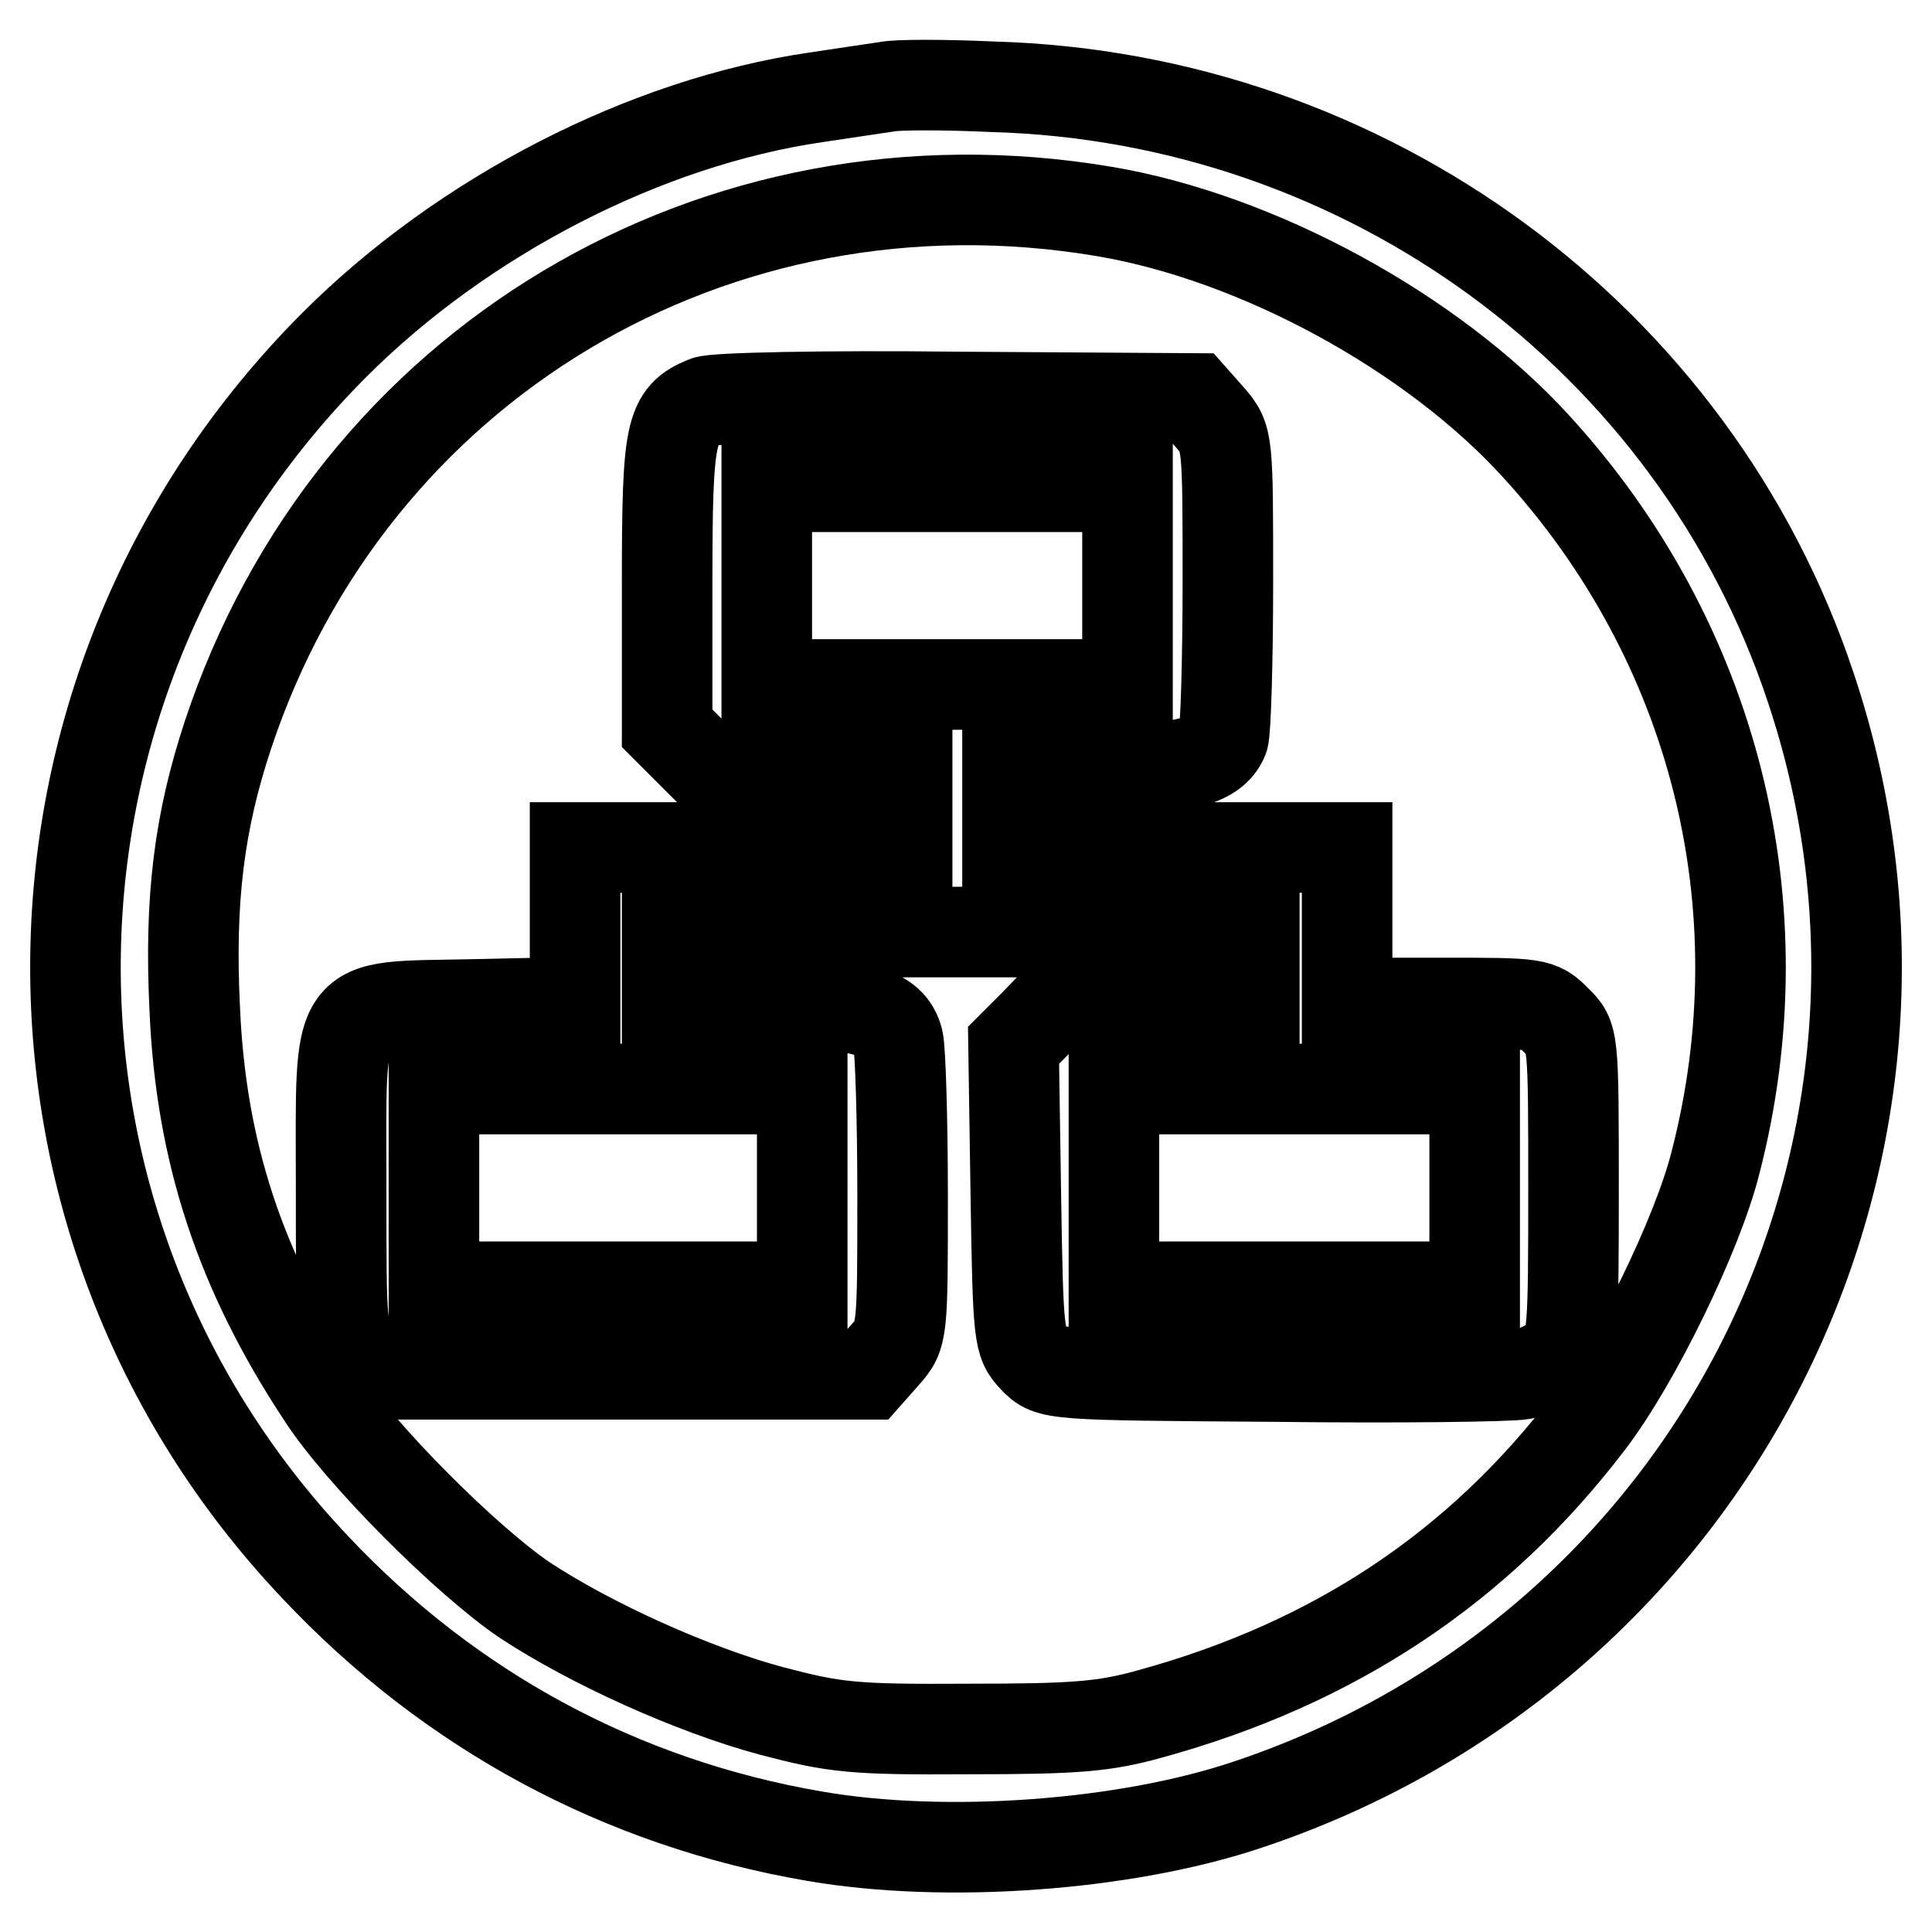 <?xml version="1.0" encoding="utf-8"?>
<!-- Svg Vector Icons : http://www.onlinewebfonts.com/icon -->
<!DOCTYPE svg PUBLIC "-//W3C//DTD SVG 1.1//EN" "http://www.w3.org/Graphics/SVG/1.1/DTD/svg11.dtd">
<svg version="1.1" xmlns="http://www.w3.org/2000/svg" xmlns:xlink="http://www.w3.org/1999/xlink" x="0px" y="0px" viewBox="0 0 256 256" enable-background="new 0 0 256 256" xml:space="preserve">
<g> <g> <path stroke-width="12" fill-opacity="0" stroke="#000000"  d="M117.5,11.5c-1.3,0.2-5.5,0.8-9.4,1.4c-22.6,3.3-46.7,15.7-63.8,32.8C-0.4,90.5-1.6,161.9,41.8,207.7  c17.9,19,40.5,31.2,66.1,35.6c17.3,3,41.2,1.3,57.5-4.2c61.9-20.7,95.1-86.7,74.5-148.1c-15.4-46.2-58.8-78.1-108.3-79.5  C125.1,11.2,118.8,11.2,117.5,11.5z M146.2,28c20.4,3.4,43.5,16,57.3,31.1c23.7,25.9,32.6,61,23.8,95  c-2.4,9.5-10.6,26.3-16.7,34.3c-14.7,19.3-33.8,32-58.2,38.7c-6.1,1.7-9.9,2-24.1,2c-15.4,0.1-17.7-0.2-26.1-2.4  c-10.4-2.8-23.9-8.9-32.7-14.7c-7.8-5.3-21.9-19.4-26.9-27.2c-10.8-16.4-16-32.2-16.8-51.2c-0.7-14.5,0.6-24.7,4.4-36.2  C46.5,48.2,94.9,19.4,146.2,28z"/> <path stroke-width="12" fill-opacity="0" stroke="#000000"  d="M93.5,53.2c-4.7,1.9-5.1,3.8-5.1,24.2v19.1l2.7,2.7l2.7,2.7h13.2h13.2v5.2v5.2H98.3H76.2v10.2v10.3  l-13.7,0.3c-18.5,0.4-17.3-1.3-17.3,24.3c0,19.2,0,19.5,2.3,22.1l2.3,2.6h32.6h32.6l2.3-2.6c2.3-2.6,2.3-2.9,2.3-21.1  c0-10.1-0.3-19.4-0.6-20.6c-1-3.8-4.8-4.9-18.2-4.9H88.4v-4.7v-4.7h38.9h38.9v4.7v4.7h-13.2h-13.2l-2.7,2.8l-2.8,2.8l0.3,19.7  c0.3,19.1,0.4,19.7,2.4,21.8c2.1,2.2,2.3,2.2,31.9,2.4c16.3,0.2,31.2,0,32.8-0.3c1.7-0.3,3.9-1.4,5-2.4c1.7-1.7,1.8-3.2,1.8-22  c0-20.3,0-20.3-2.3-22.5c-2.2-2.3-2.7-2.3-15-2.3h-12.7v-10.3v-10.3H156h-22.5v-5.2V102h11.3c11.7,0,16-1,17.3-4.2  c0.3-0.8,0.6-10.1,0.6-20.6c0-18.9,0-19.1-2.3-21.8l-2.3-2.6l-31.3-0.2C109.6,52.4,94.5,52.7,93.5,53.2z M149.4,77.6v13.1h-23.9  h-23.9V77.6V64.5h23.9h23.9V77.6z M106.3,157.4v13.1H81.9H57.5v-13.1v-13.1h24.4h24.4V157.4z M195.4,157.4v13.1h-23.9h-23.9v-13.1  v-13.1h23.9h23.9V157.4z"/> </g></g>
</svg>
